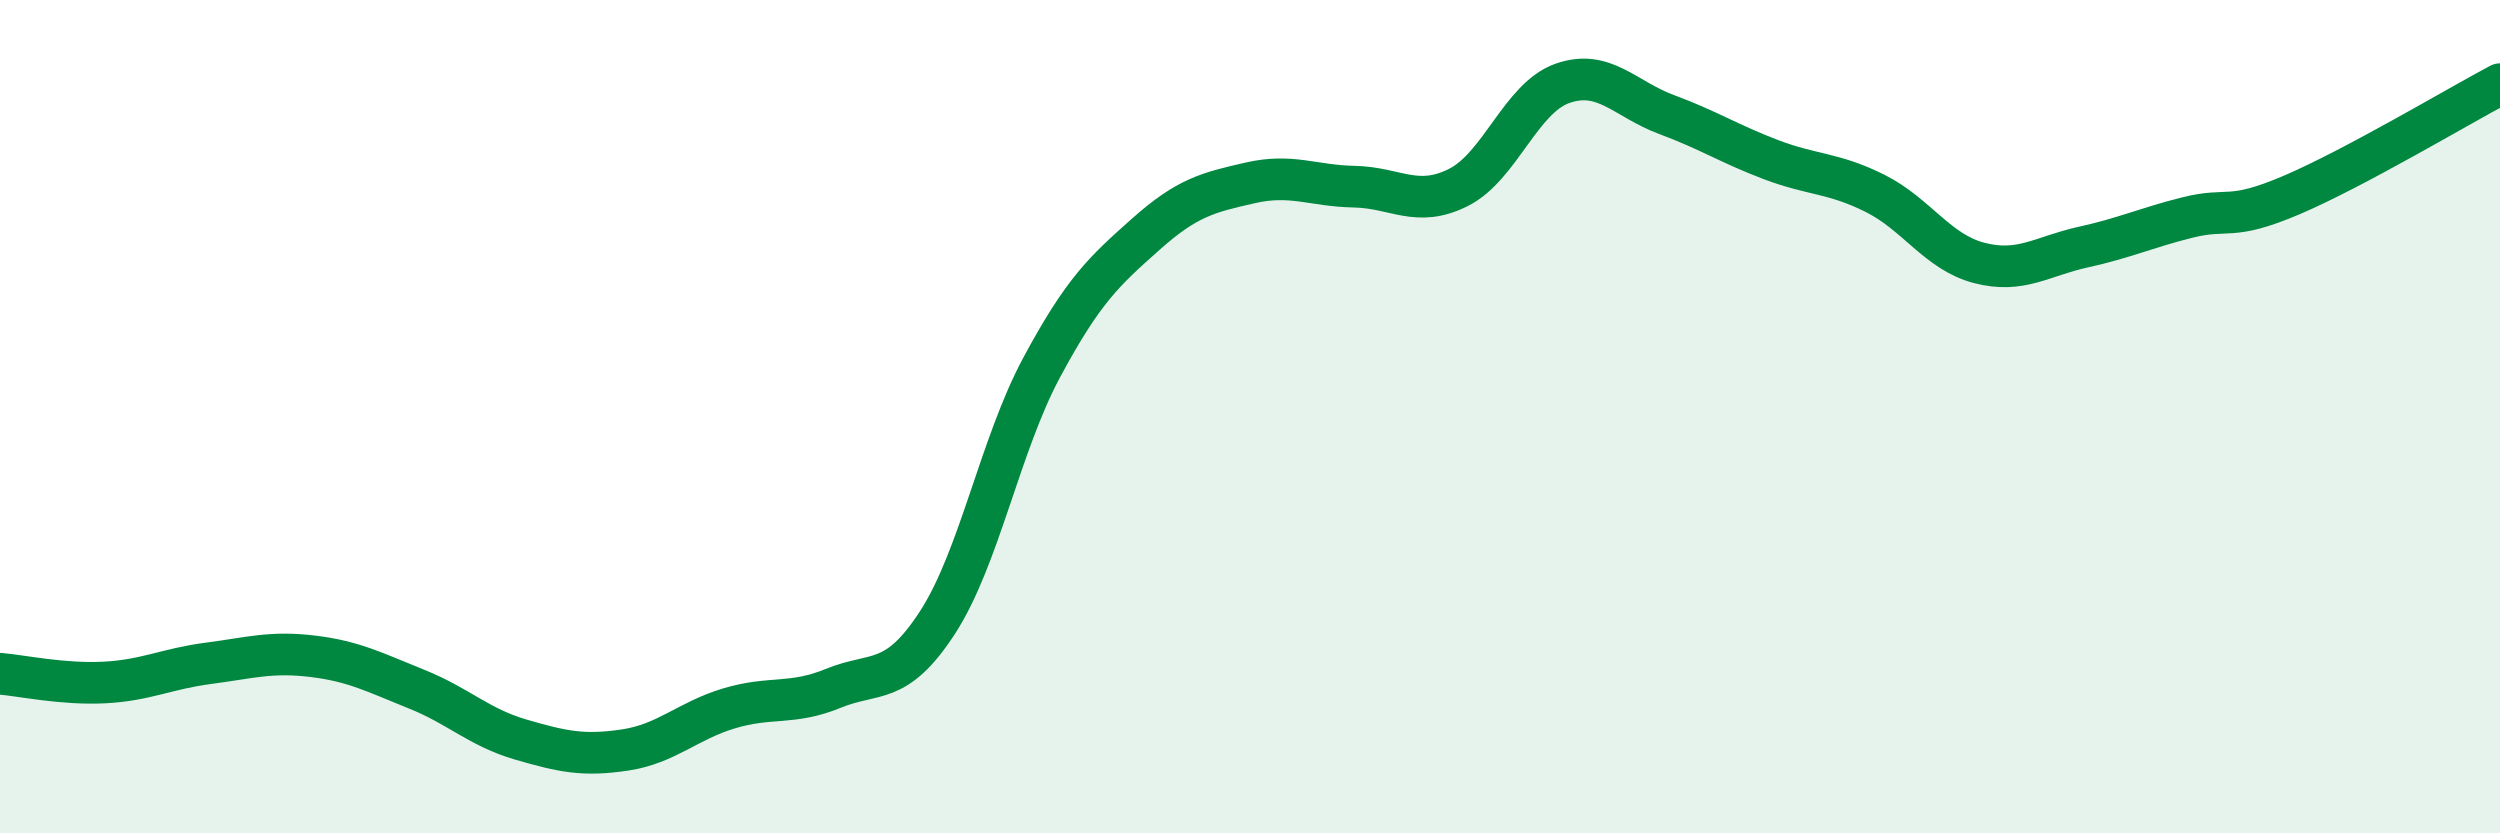 
    <svg width="60" height="20" viewBox="0 0 60 20" xmlns="http://www.w3.org/2000/svg">
      <path
        d="M 0,16.17 C 0.5,16.21 1.5,16.43 2.5,16.38 C 3.5,16.33 4,16.05 5,15.92 C 6,15.79 6.5,15.63 7.5,15.75 C 8.5,15.87 9,16.14 10,16.54 C 11,16.94 11.5,17.46 12.5,17.75 C 13.5,18.04 14,18.15 15,18 C 16,17.85 16.5,17.3 17.5,17 C 18.5,16.7 19,16.93 20,16.52 C 21,16.11 21.5,16.48 22.5,14.94 C 23.5,13.4 24,10.68 25,8.82 C 26,6.96 26.5,6.51 27.5,5.62 C 28.5,4.73 29,4.62 30,4.39 C 31,4.16 31.5,4.46 32.5,4.48 C 33.5,4.5 34,5 35,4.5 C 36,4 36.5,2.35 37.5,2 C 38.5,1.65 39,2.38 40,2.75 C 41,3.12 41.5,3.45 42.5,3.83 C 43.5,4.21 44,4.14 45,4.64 C 46,5.14 46.5,6.05 47.5,6.31 C 48.5,6.57 49,6.15 50,5.93 C 51,5.71 51.5,5.47 52.5,5.22 C 53.5,4.97 53.5,5.32 55,4.68 C 56.5,4.04 59,2.55 60,2.02L60 20L0 20Z"
        fill="#008740"
        opacity="0.1"
        stroke-linecap="round"
        stroke-linejoin="round"
      />
      <path
        d="M 0,16.17 C 0.5,16.21 1.5,16.43 2.5,16.38 C 3.5,16.33 4,16.05 5,15.92 C 6,15.79 6.5,15.63 7.5,15.75 C 8.5,15.87 9,16.14 10,16.54 C 11,16.94 11.5,17.46 12.5,17.75 C 13.5,18.04 14,18.15 15,18 C 16,17.85 16.5,17.3 17.5,17 C 18.5,16.7 19,16.93 20,16.52 C 21,16.11 21.5,16.48 22.5,14.94 C 23.5,13.4 24,10.68 25,8.82 C 26,6.96 26.5,6.51 27.5,5.62 C 28.5,4.73 29,4.62 30,4.39 C 31,4.16 31.5,4.46 32.5,4.48 C 33.5,4.5 34,5 35,4.5 C 36,4 36.5,2.35 37.5,2 C 38.5,1.65 39,2.38 40,2.75 C 41,3.12 41.5,3.45 42.5,3.83 C 43.5,4.21 44,4.14 45,4.64 C 46,5.14 46.5,6.05 47.5,6.31 C 48.5,6.57 49,6.15 50,5.93 C 51,5.71 51.5,5.47 52.5,5.22 C 53.5,4.97 53.5,5.32 55,4.68 C 56.5,4.04 59,2.55 60,2.02"
        stroke="#008740"
        stroke-width="1"
        fill="none"
        stroke-linecap="round"
        stroke-linejoin="round"
      />
    </svg>
  